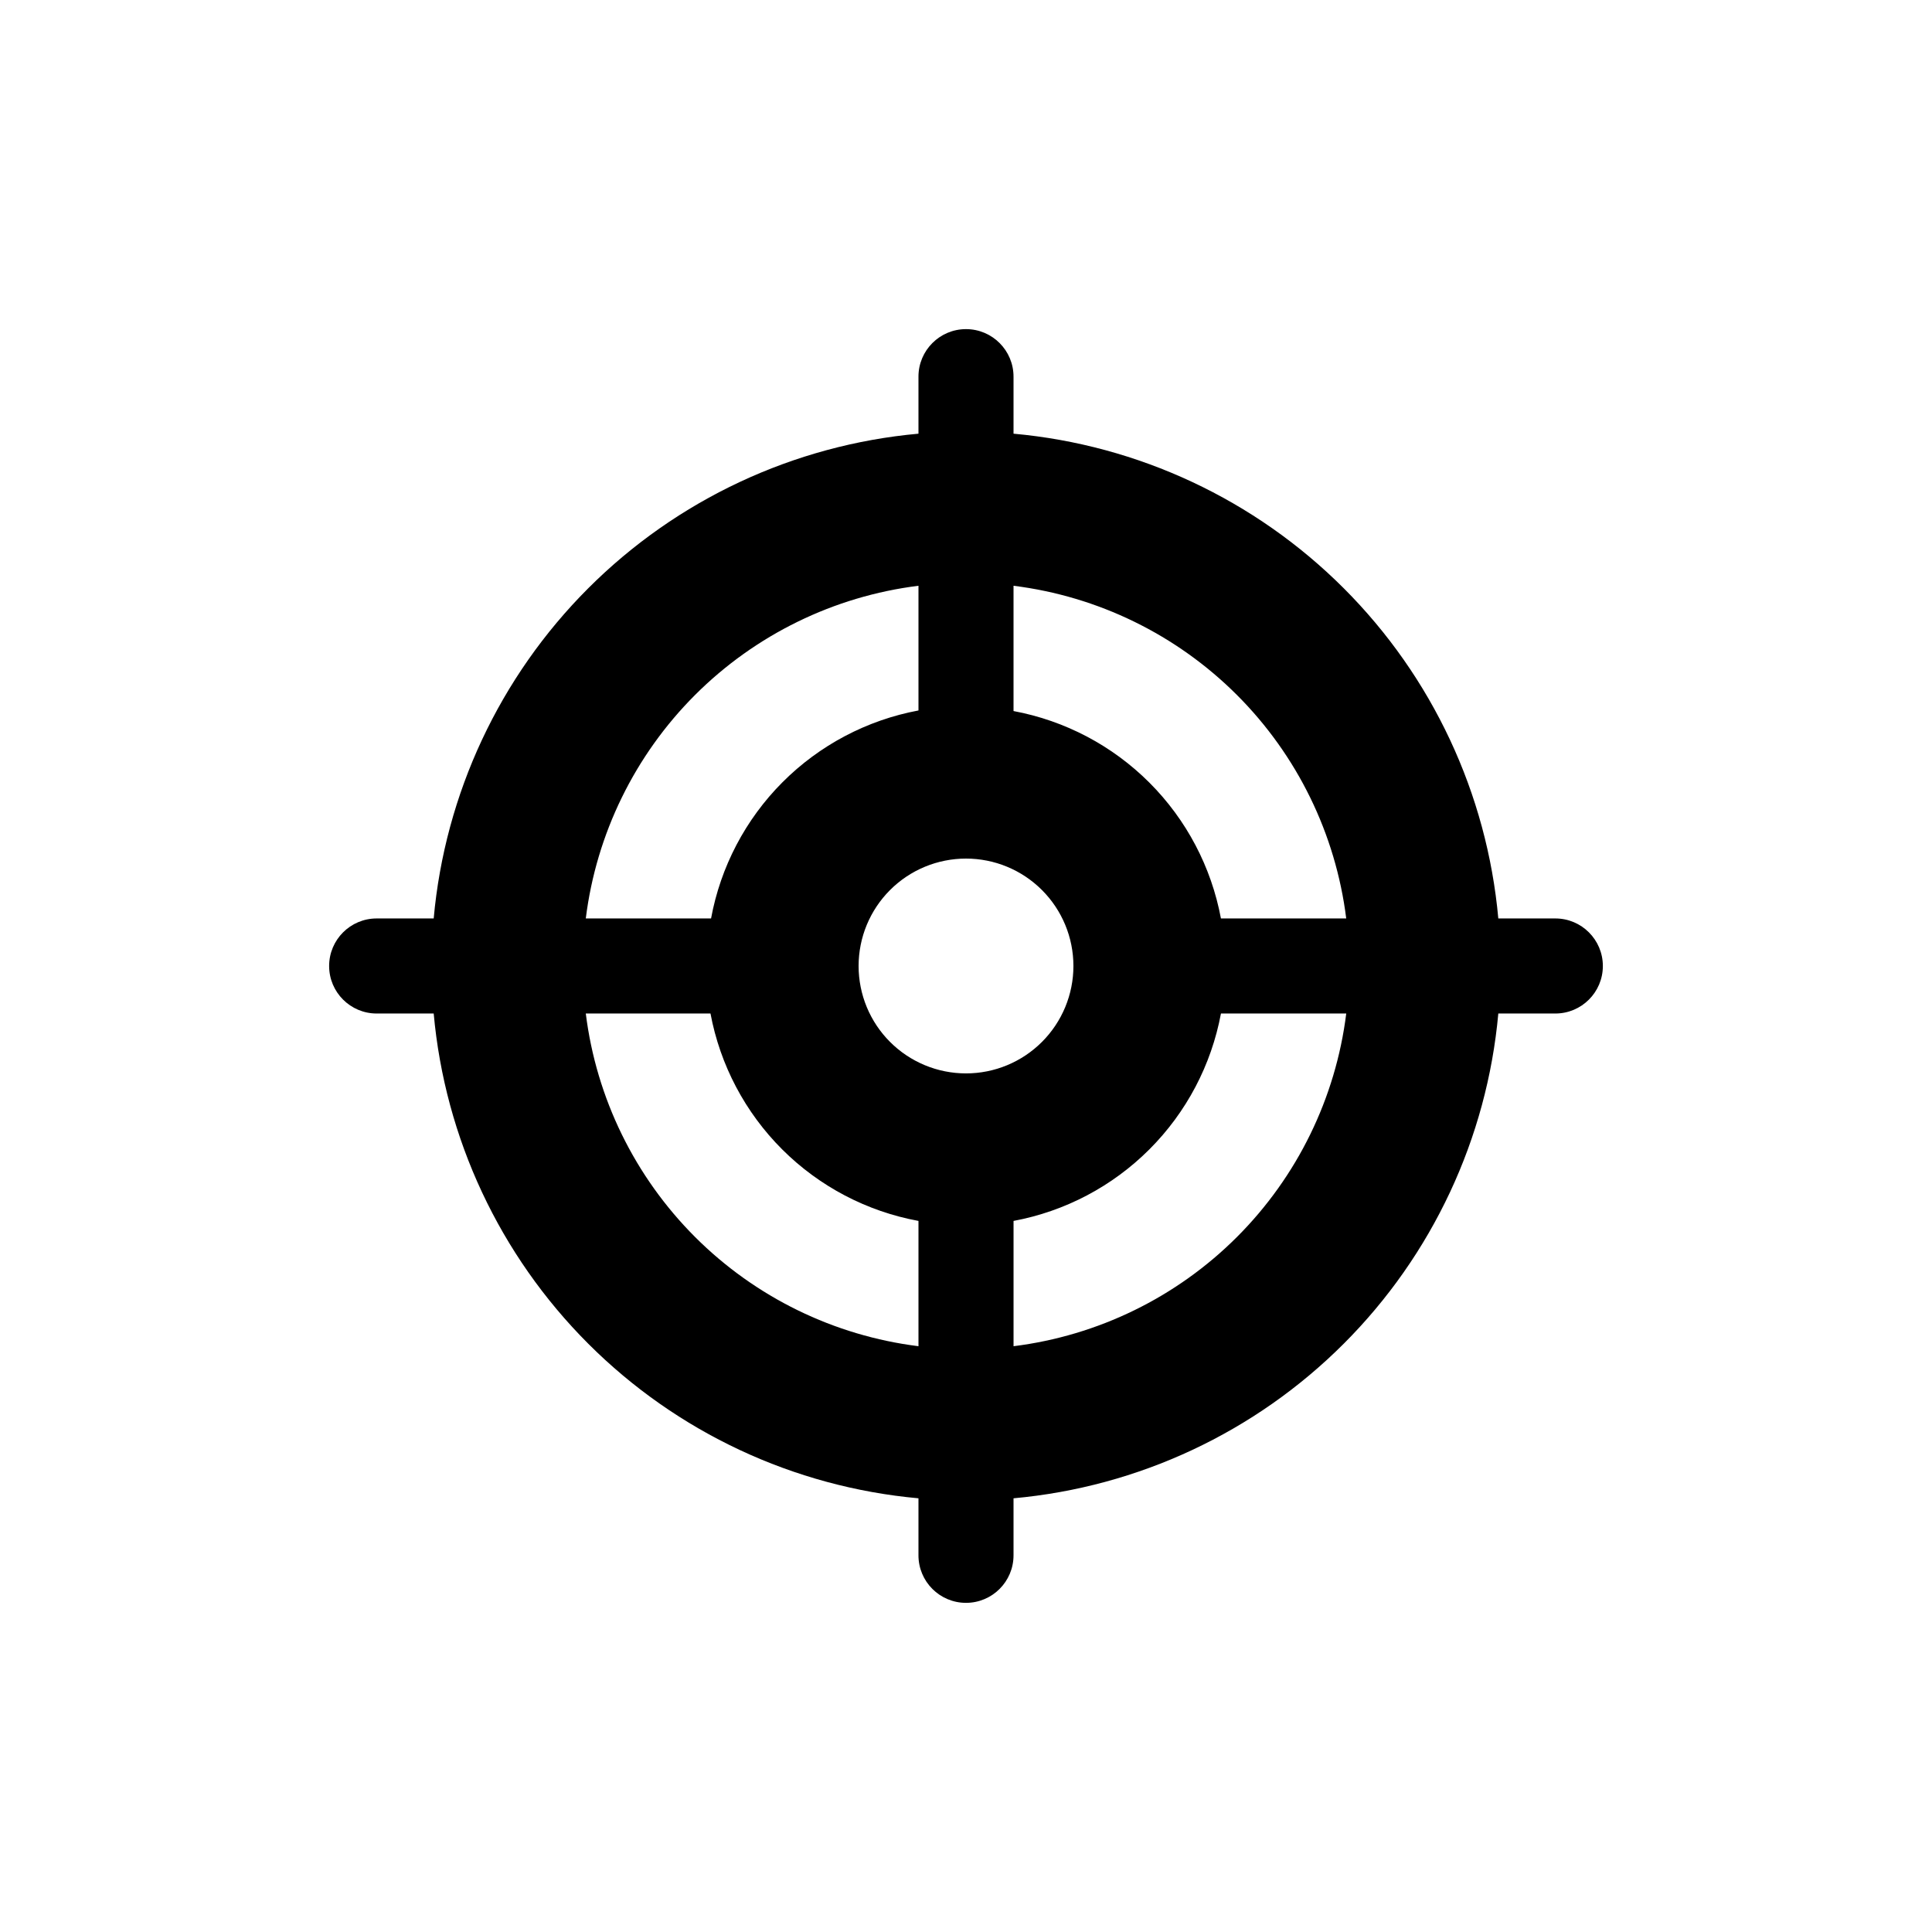 <?xml version="1.0" encoding="UTF-8"?>
<!-- Uploaded to: SVG Repo, www.svgrepo.com, Generator: SVG Repo Mixer Tools -->
<svg fill="#000000" width="800px" height="800px" version="1.1" viewBox="144 144 512 512" xmlns="http://www.w3.org/2000/svg">
 <path d="m556.18 387.4h-15.113c-2.992-33.062-17.488-64.031-40.965-87.508-23.477-23.477-54.441-37.973-87.508-40.961v-15.117c0-6.953-5.641-12.594-12.594-12.594-6.957 0-12.598 5.641-12.598 12.594v15.117c-33.062 2.988-64.031 17.484-87.508 40.961-23.477 23.477-37.973 54.445-40.961 87.508h-15.117c-6.953 0-12.594 5.641-12.594 12.598 0 6.953 5.641 12.594 12.594 12.594h15.117c2.988 33.066 17.484 64.031 40.961 87.508 23.477 23.477 54.445 37.973 87.508 40.965v15.113c0 6.957 5.641 12.594 12.598 12.594 6.953 0 12.594-5.637 12.594-12.594v-15.113c33.066-2.992 64.031-17.488 87.508-40.965 23.477-23.477 37.973-54.441 40.965-87.508h15.113c6.957 0 12.594-5.641 12.594-12.594 0-6.957-5.637-12.598-12.594-12.598zm-55.418 0h-33.203c-2.543-13.641-9.152-26.191-18.965-36-9.809-9.812-22.359-16.422-36-18.965v-33.199c22.41 2.793 43.246 12.984 59.215 28.949 15.969 15.969 26.156 36.809 28.953 59.215zm-100.76 41.062c-7.551 0-14.793-3-20.129-8.34-5.34-5.336-8.336-12.578-8.336-20.125 0-7.551 2.996-14.793 8.336-20.129 5.336-5.34 12.578-8.336 20.129-8.336 7.547 0 14.789 2.996 20.125 8.336 5.34 5.336 8.34 12.578 8.34 20.129 0 7.547-3 14.789-8.34 20.125-5.336 5.34-12.578 8.34-20.125 8.34zm-12.598-129.23v33.051-0.004c-13.66 2.555-26.227 9.188-36.039 19.027s-16.41 22.422-18.926 36.09h-33.199c2.793-22.406 12.984-43.246 28.949-59.215 15.969-15.965 36.809-26.156 59.215-28.949zm-88.164 113.36h33.051-0.004c2.555 13.66 9.188 26.227 19.027 36.039s22.422 16.41 36.09 18.926v33.203c-22.406-2.797-43.246-12.984-59.215-28.953-15.965-15.969-26.156-36.805-28.949-59.215zm113.36 88.168v-33.203c13.641-2.543 26.191-9.152 36-18.965 9.812-9.809 16.422-22.359 18.965-36h33.203c-2.797 22.41-12.984 43.246-28.953 59.215s-36.805 26.156-59.215 28.953z"/>
</svg>